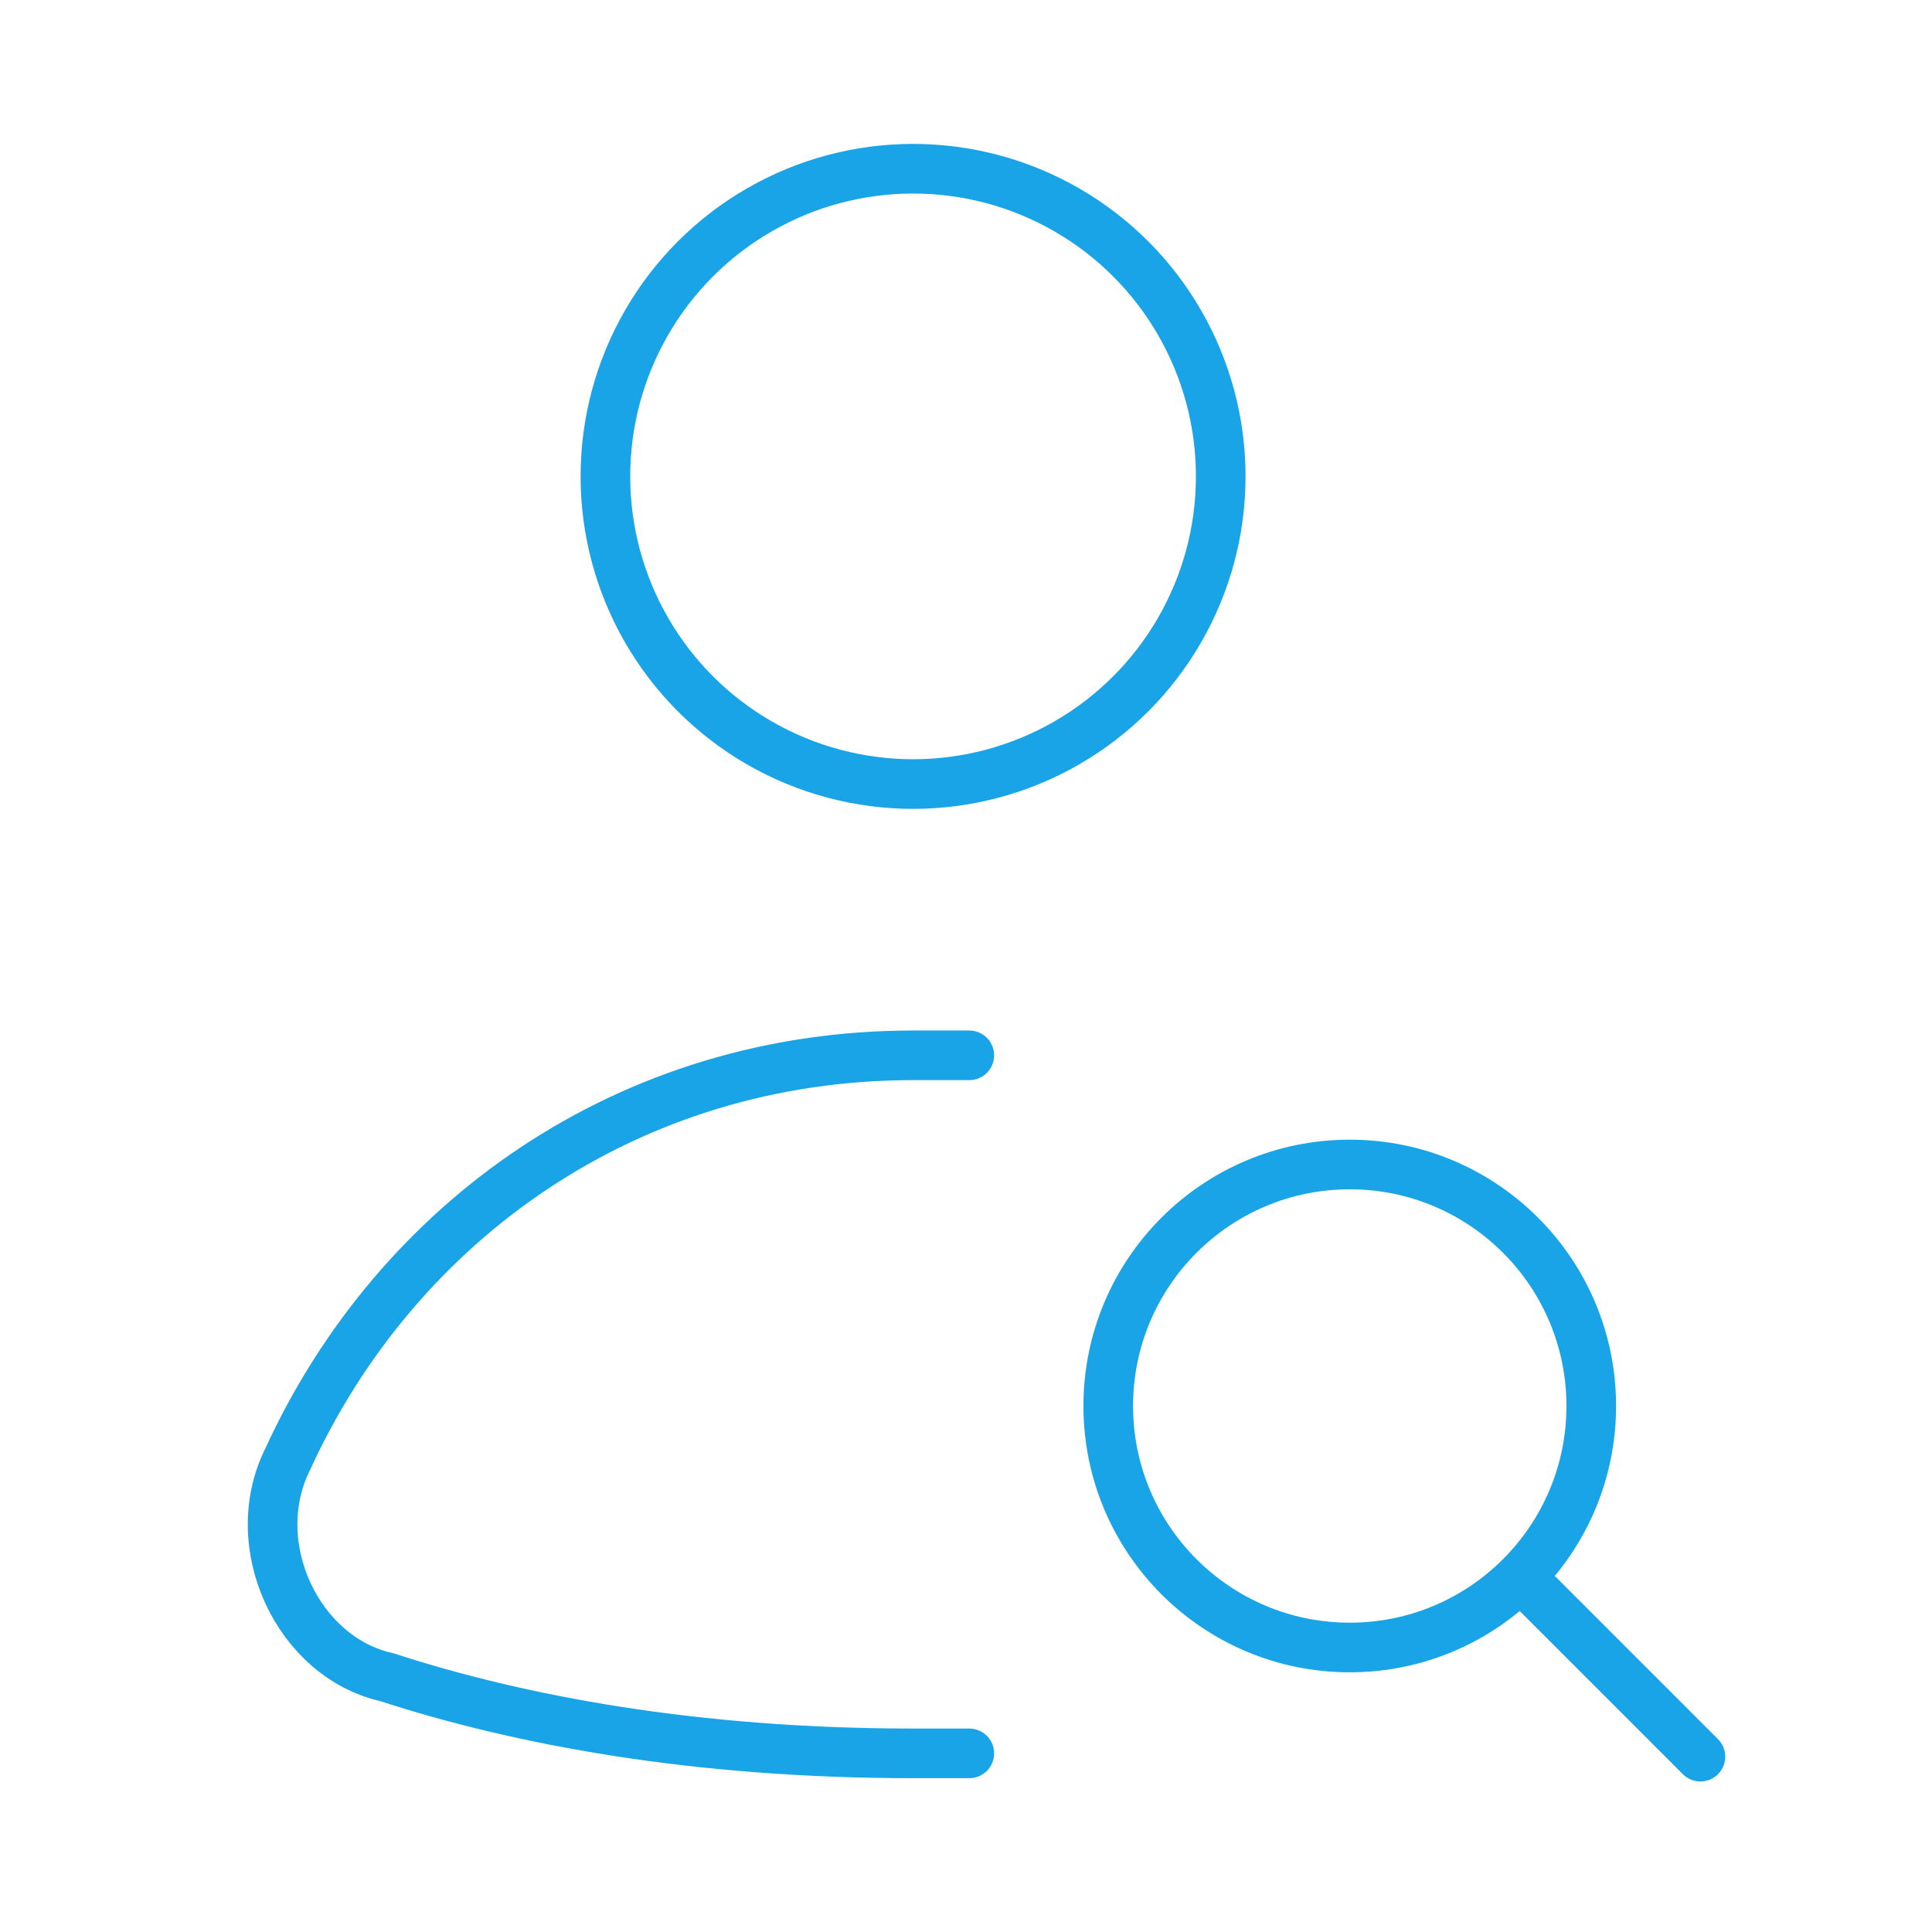 <?xml version="1.0" encoding="UTF-8"?>
<!-- Generator: Adobe Illustrator 28.2.0, SVG Export Plug-In . SVG Version: 6.00 Build 0)  -->
<svg xmlns="http://www.w3.org/2000/svg" xmlns:xlink="http://www.w3.org/1999/xlink" version="1.1" id="Lager_1" x="0px" y="0px" viewBox="0 0 58.4 58.4" style="enable-background:new 0 0 58.4 58.4;" xml:space="preserve">
<style type="text/css">
	.st0{fill:none;stroke:#1AA4E8;stroke-width:1.5;stroke-linecap:round;stroke-linejoin:round;}
</style>
<g>
	<circle class="st0" cx="27.6" cy="14.4" r="9.3"></circle>
	<circle class="st0" cx="40.8" cy="42.5" r="7.3"></circle>
	<path class="st0" d="M29.3,31.9c-0.7,0-1,0-1.7,0c-8.6,0-15.6,5-18.9,12.2c-1.3,2.6,0.3,6,3,6.6c4,1.3,9.3,2.3,15.9,2.3   c0.7,0,1.3,0,1.7,0"></path>
	<line class="st0" x1="46.1" y1="47.8" x2="51.4" y2="53.1"></line>
</g>
</svg>
